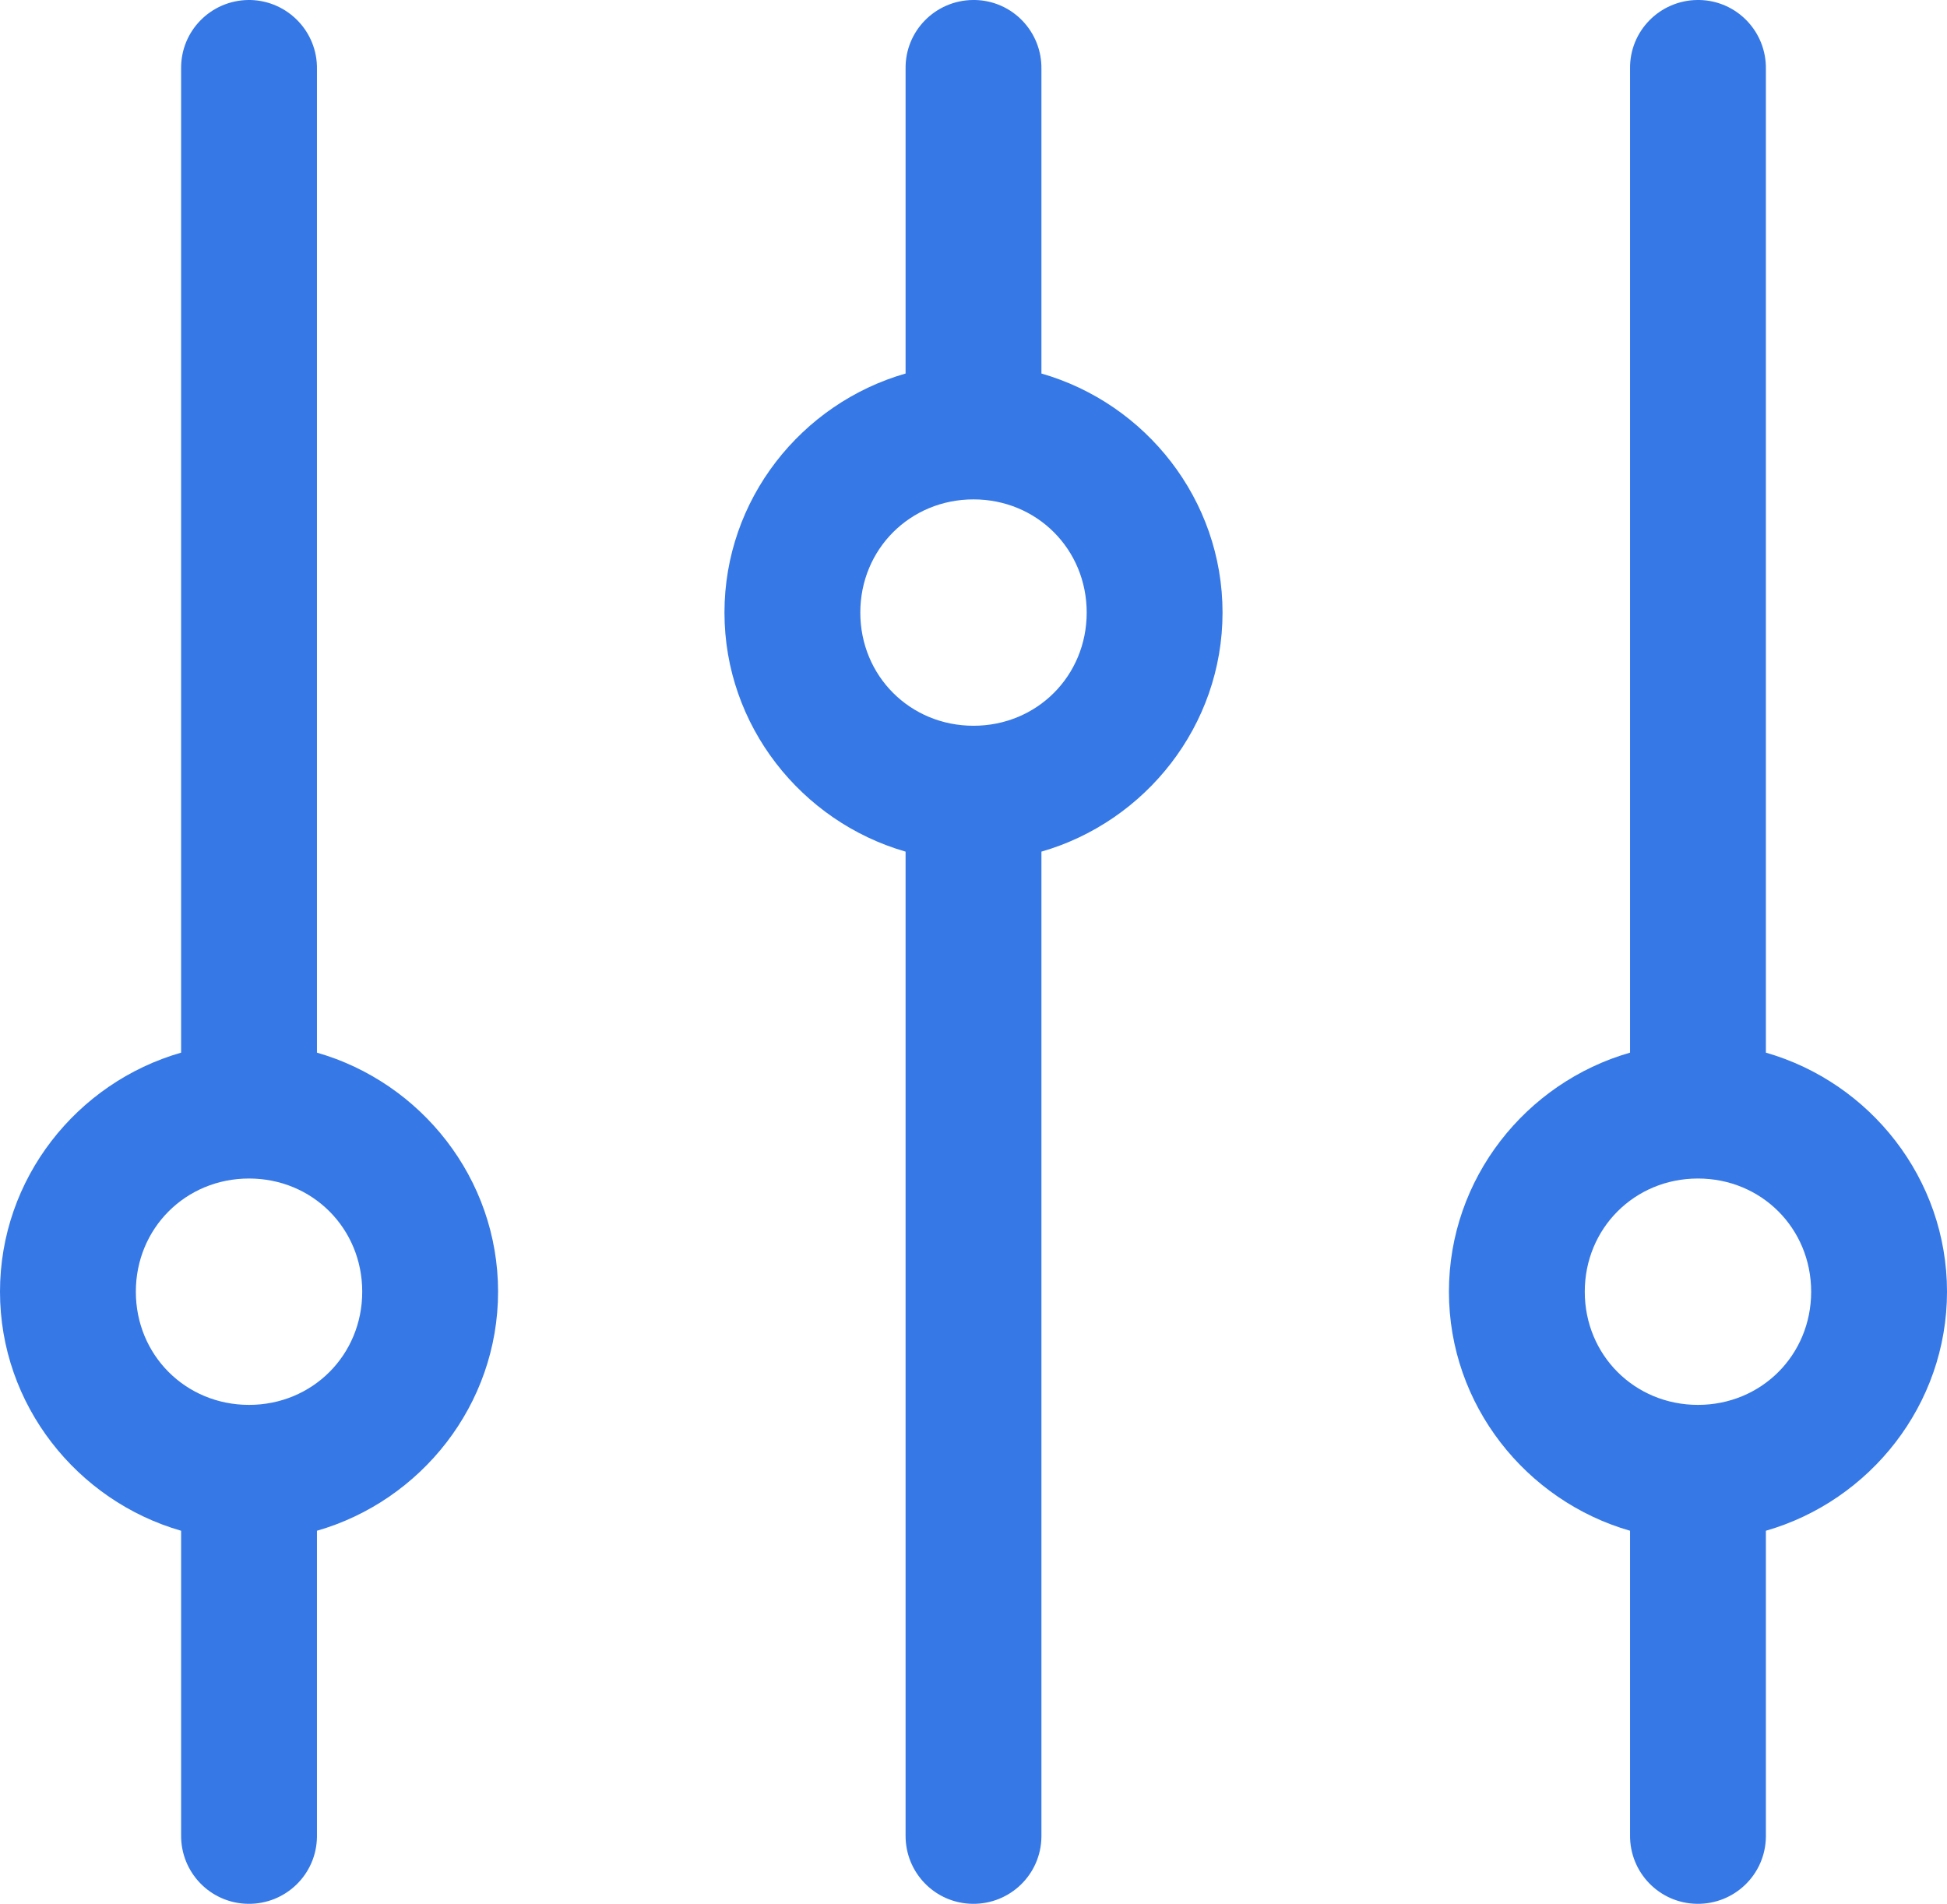 <?xml version="1.0" encoding="UTF-8"?>
<svg id="Layer_2" data-name="Layer 2" xmlns="http://www.w3.org/2000/svg" viewBox="0 0 86 84.11">
  <g id="Layer_1-2" data-name="Layer 1">
    <path d="M10.97,0c-1.66.02-2.99,1.37-2.97,3.03,0,.01,0,.02,0,.03v43.44c-4.6,1.32-8,5.56-8,10.56s3.41,9.24,8,10.56v13.44c-.02,1.66,1.3,3.02,2.96,3.04,1.66.02,3.02-1.3,3.04-2.96,0-.03,0-.06,0-.08v-13.44c4.59-1.32,8-5.56,8-10.56s-3.4-9.24-8-10.56V3.06C14.03,1.41,12.72.04,11.06,0c-.03,0-.06,0-.09,0ZM42.97,0c-1.66.02-2.99,1.37-2.97,3.03,0,.01,0,.02,0,.03v13.44c-4.6,1.32-8,5.56-8,10.56s3.41,9.24,8,10.56v43.44c-.02,1.66,1.3,3.02,2.96,3.04,1.66.02,3.02-1.3,3.04-2.96,0-.03,0-.06,0-.08v-43.44c4.59-1.32,8-5.56,8-10.56s-3.4-9.24-8-10.56V3.06c.03-1.66-1.28-3.03-2.94-3.06-.03,0-.06,0-.09,0ZM74.97,0c-1.66.02-2.99,1.37-2.97,3.03,0,.01,0,.02,0,.03v43.44c-4.6,1.32-8,5.56-8,10.56s3.41,9.24,8,10.56v13.44c-.02,1.66,1.3,3.02,2.96,3.04,1.66.02,3.02-1.3,3.04-2.96,0-.03,0-.06,0-.08v-13.44c4.59-1.32,8-5.56,8-10.56s-3.4-9.24-8-10.56V3.06c.03-1.66-1.28-3.03-2.94-3.06-.03,0-.06,0-.09,0ZM43,22.06c2.8,0,5,2.2,5,5s-2.2,5-5,5-5-2.2-5-5,2.2-5,5-5ZM11,52.06c2.8,0,5,2.2,5,5s-2.2,5-5,5-5-2.2-5-5,2.2-5,5-5ZM75,52.06c2.8,0,5,2.2,5,5s-2.2,5-5,5-5-2.2-5-5,2.2-5,5-5Z" fill="#3578e6"/>
  </g>
</svg>
